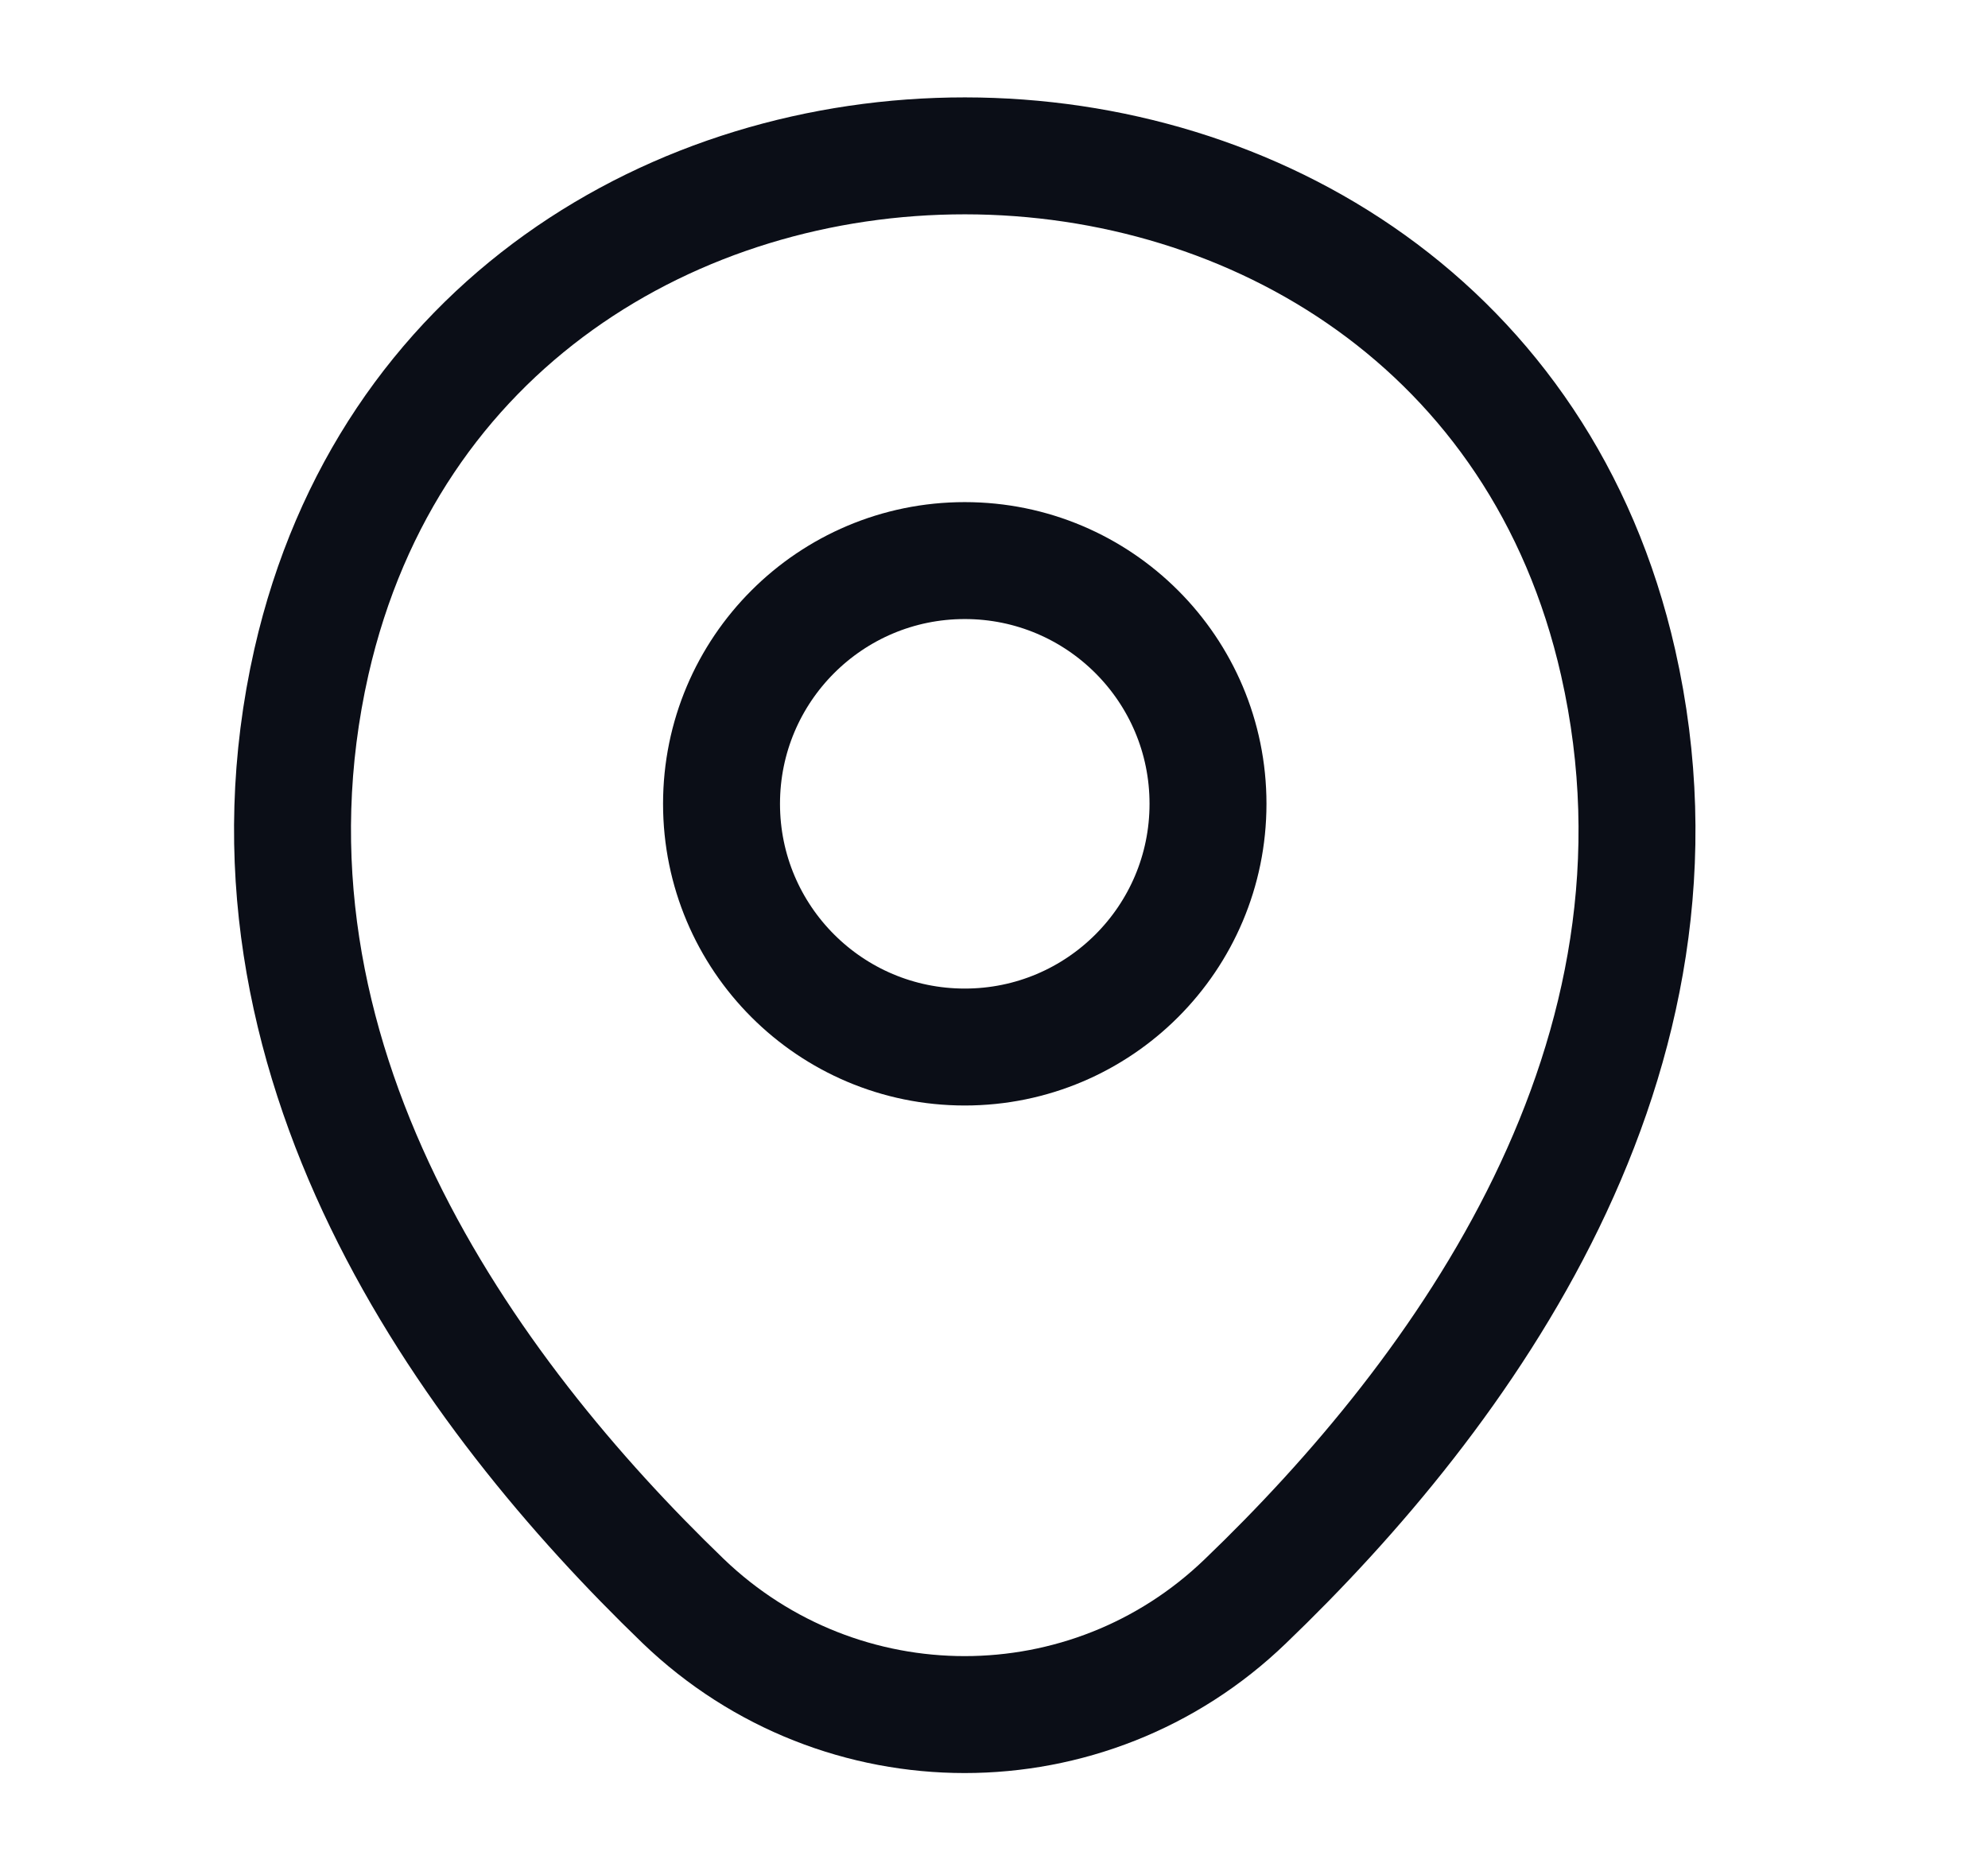 <svg width="17" height="16" viewBox="0 0 17 16" fill="none" xmlns="http://www.w3.org/2000/svg">
<path d="M8.25 8.954C9.399 8.954 10.33 8.023 10.33 6.874C10.33 5.725 9.399 4.794 8.25 4.794C7.101 4.794 6.17 5.725 6.17 6.874C6.17 8.023 7.101 8.954 8.25 8.954Z" stroke="#0B0E17"/>
<path d="M2.663 5.66C3.977 -0.114 12.53 -0.107 13.837 5.666C14.603 9.053 12.497 11.92 10.65 13.693C9.31 14.986 7.19 14.986 5.843 13.693C4.003 11.92 1.897 9.046 2.663 5.66Z" stroke="#0B0E17"/>
</svg>
